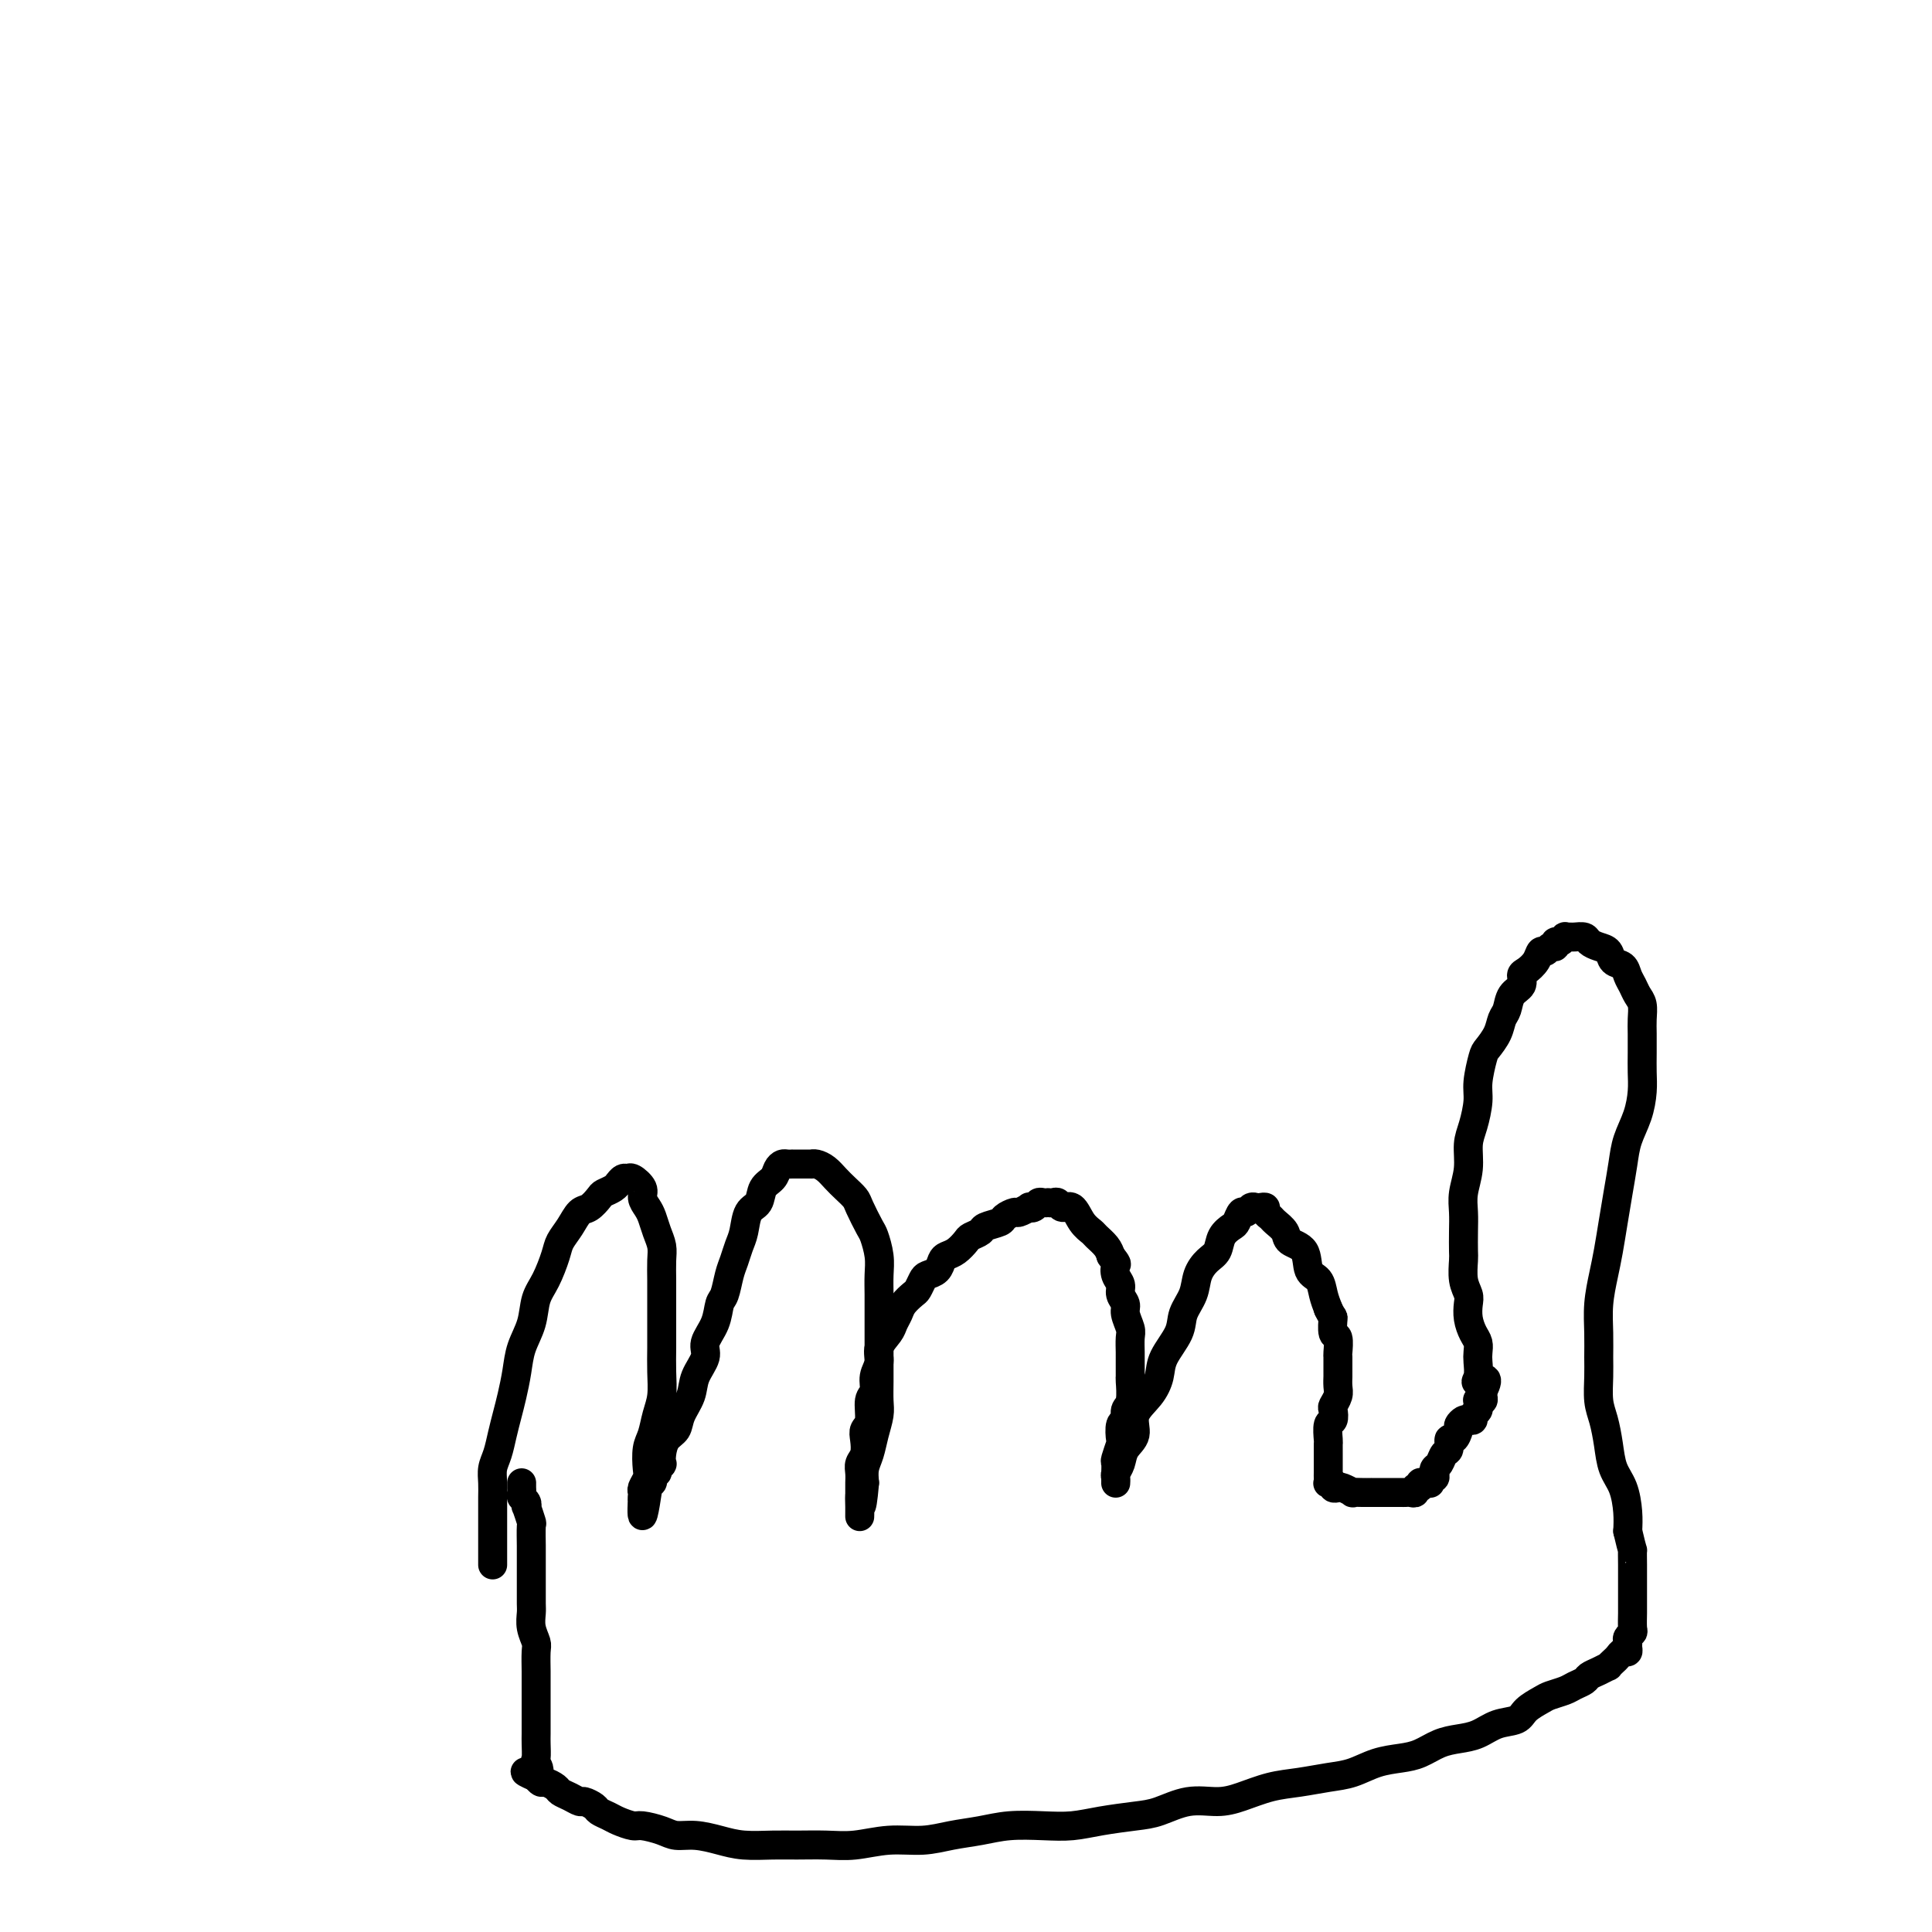 <svg viewBox='0 0 400 400' version='1.1' xmlns='http://www.w3.org/2000/svg' xmlns:xlink='http://www.w3.org/1999/xlink'><g fill='none' stroke='#000000' stroke-width='6' stroke-linecap='round' stroke-linejoin='round'><path d='M102,324c-0.000,-0.330 -0.000,-0.660 0,-1c0.000,-0.340 0.000,-0.691 0,-1c-0.000,-0.309 -0.000,-0.578 0,-1c0.000,-0.422 0.000,-0.998 0,-1c-0.000,-0.002 -0.000,0.569 0,0c0.000,-0.569 0.000,-2.277 0,-3c-0.000,-0.723 -0.001,-0.462 0,-1c0.001,-0.538 0.003,-1.875 0,-3c-0.003,-1.125 -0.012,-2.036 0,-3c0.012,-0.964 0.045,-1.979 0,-3c-0.045,-1.021 -0.167,-2.046 0,-3c0.167,-0.954 0.622,-1.836 1,-3c0.378,-1.164 0.677,-2.610 1,-4c0.323,-1.390 0.668,-2.723 1,-4c0.332,-1.277 0.652,-2.498 1,-4c0.348,-1.502 0.726,-3.285 1,-5c0.274,-1.715 0.445,-3.362 1,-5c0.555,-1.638 1.496,-3.267 2,-5c0.504,-1.733 0.572,-3.569 1,-5c0.428,-1.431 1.217,-2.457 2,-4c0.783,-1.543 1.560,-3.603 2,-5c0.440,-1.397 0.541,-2.132 1,-3c0.459,-0.868 1.274,-1.868 2,-3c0.726,-1.132 1.364,-2.397 2,-3c0.636,-0.603 1.271,-0.544 2,-1c0.729,-0.456 1.554,-1.428 2,-2c0.446,-0.572 0.515,-0.746 1,-1c0.485,-0.254 1.387,-0.590 2,-1c0.613,-0.410 0.936,-0.896 1,-1c0.064,-0.104 -0.133,0.174 0,0c0.133,-0.174 0.595,-0.801 1,-1c0.405,-0.199 0.752,0.030 1,0c0.248,-0.030 0.395,-0.318 1,0c0.605,0.318 1.667,1.243 2,2c0.333,0.757 -0.065,1.347 0,2c0.065,0.653 0.592,1.370 1,2c0.408,0.630 0.698,1.172 1,2c0.302,0.828 0.617,1.942 1,3c0.383,1.058 0.835,2.060 1,3c0.165,0.940 0.044,1.818 0,3c-0.044,1.182 -0.012,2.667 0,4c0.012,1.333 0.004,2.513 0,4c-0.004,1.487 -0.004,3.282 0,5c0.004,1.718 0.012,3.359 0,5c-0.012,1.641 -0.046,3.281 0,5c0.046,1.719 0.170,3.518 0,5c-0.170,1.482 -0.633,2.648 -1,4c-0.367,1.352 -0.638,2.891 -1,4c-0.362,1.109 -0.815,1.789 -1,3c-0.185,1.211 -0.102,2.954 0,4c0.102,1.046 0.224,1.395 0,2c-0.224,0.605 -0.792,1.466 -1,2c-0.208,0.534 -0.056,0.741 0,1c0.056,0.259 0.015,0.570 0,1c-0.015,0.430 -0.004,0.980 0,1c0.004,0.020 0.002,-0.490 0,-1'/><path d='M133,310c-0.391,7.863 0.631,1.519 1,-1c0.369,-2.519 0.085,-1.214 0,-1c-0.085,0.214 0.029,-0.665 0,-1c-0.029,-0.335 -0.200,-0.128 0,0c0.200,0.128 0.772,0.175 1,0c0.228,-0.175 0.113,-0.572 0,-1c-0.113,-0.428 -0.223,-0.885 0,-1c0.223,-0.115 0.778,0.114 1,0c0.222,-0.114 0.112,-0.571 0,-1c-0.112,-0.429 -0.224,-0.829 0,-1c0.224,-0.171 0.785,-0.114 1,0c0.215,0.114 0.084,0.285 0,0c-0.084,-0.285 -0.120,-1.027 0,-2c0.120,-0.973 0.398,-2.178 1,-3c0.602,-0.822 1.528,-1.263 2,-2c0.472,-0.737 0.489,-1.771 1,-3c0.511,-1.229 1.517,-2.652 2,-4c0.483,-1.348 0.444,-2.620 1,-4c0.556,-1.380 1.707,-2.868 2,-4c0.293,-1.132 -0.272,-1.910 0,-3c0.272,-1.090 1.382,-2.493 2,-4c0.618,-1.507 0.743,-3.117 1,-4c0.257,-0.883 0.647,-1.039 1,-2c0.353,-0.961 0.671,-2.726 1,-4c0.329,-1.274 0.670,-2.055 1,-3c0.330,-0.945 0.651,-2.053 1,-3c0.349,-0.947 0.727,-1.734 1,-3c0.273,-1.266 0.440,-3.011 1,-4c0.560,-0.989 1.512,-1.221 2,-2c0.488,-0.779 0.512,-2.104 1,-3c0.488,-0.896 1.441,-1.365 2,-2c0.559,-0.635 0.723,-1.438 1,-2c0.277,-0.562 0.666,-0.883 1,-1c0.334,-0.117 0.614,-0.031 1,0c0.386,0.031 0.877,0.008 1,0c0.123,-0.008 -0.121,-0.002 0,0c0.121,0.002 0.606,0.001 1,0c0.394,-0.001 0.696,-0.001 1,0c0.304,0.001 0.609,0.002 1,0c0.391,-0.002 0.867,-0.009 1,0c0.133,0.009 -0.078,0.033 0,0c0.078,-0.033 0.445,-0.121 1,0c0.555,0.121 1.300,0.453 2,1c0.700,0.547 1.357,1.309 2,2c0.643,0.691 1.271,1.310 2,2c0.729,0.690 1.558,1.451 2,2c0.442,0.549 0.497,0.887 1,2c0.503,1.113 1.455,3.000 2,4c0.545,1.000 0.682,1.113 1,2c0.318,0.887 0.817,2.548 1,4c0.183,1.452 0.049,2.696 0,4c-0.049,1.304 -0.013,2.669 0,4c0.013,1.331 0.004,2.627 0,4c-0.004,1.373 -0.001,2.822 0,4c0.001,1.178 0.001,2.085 0,3c-0.001,0.915 -0.003,1.836 0,3c0.003,1.164 0.012,2.569 0,4c-0.012,1.431 -0.045,2.886 0,4c0.045,1.114 0.170,1.887 0,3c-0.170,1.113 -0.633,2.566 -1,4c-0.367,1.434 -0.637,2.848 -1,4c-0.363,1.152 -0.818,2.044 -1,3c-0.182,0.956 -0.091,1.978 0,3'/><path d='M179,307c-0.691,7.865 -0.917,4.026 -1,3c-0.083,-1.026 -0.022,0.760 0,2c0.022,1.240 0.006,1.934 0,2c-0.006,0.066 -0.002,-0.497 0,-1c0.002,-0.503 0.000,-0.946 0,-1c-0.000,-0.054 0.000,0.281 0,0c-0.000,-0.281 -0.001,-1.178 0,-2c0.001,-0.822 0.004,-1.570 0,-2c-0.004,-0.430 -0.015,-0.541 0,-1c0.015,-0.459 0.055,-1.264 0,-2c-0.055,-0.736 -0.207,-1.402 0,-2c0.207,-0.598 0.772,-1.126 1,-2c0.228,-0.874 0.118,-2.092 0,-3c-0.118,-0.908 -0.243,-1.506 0,-2c0.243,-0.494 0.854,-0.884 1,-2c0.146,-1.116 -0.173,-2.959 0,-4c0.173,-1.041 0.838,-1.280 1,-2c0.162,-0.720 -0.178,-1.922 0,-3c0.178,-1.078 0.874,-2.032 1,-3c0.126,-0.968 -0.318,-1.950 0,-3c0.318,-1.050 1.398,-2.169 2,-3c0.602,-0.831 0.724,-1.373 1,-2c0.276,-0.627 0.704,-1.337 1,-2c0.296,-0.663 0.460,-1.277 1,-2c0.540,-0.723 1.458,-1.555 2,-2c0.542,-0.445 0.709,-0.504 1,-1c0.291,-0.496 0.707,-1.428 1,-2c0.293,-0.572 0.462,-0.782 1,-1c0.538,-0.218 1.443,-0.443 2,-1c0.557,-0.557 0.764,-1.444 1,-2c0.236,-0.556 0.501,-0.779 1,-1c0.499,-0.221 1.231,-0.440 2,-1c0.769,-0.560 1.576,-1.459 2,-2c0.424,-0.541 0.466,-0.722 1,-1c0.534,-0.278 1.562,-0.653 2,-1c0.438,-0.347 0.287,-0.666 1,-1c0.713,-0.334 2.290,-0.682 3,-1c0.710,-0.318 0.554,-0.607 1,-1c0.446,-0.393 1.496,-0.889 2,-1c0.504,-0.111 0.464,0.163 1,0c0.536,-0.163 1.649,-0.762 2,-1c0.351,-0.238 -0.060,-0.116 0,0c0.060,0.116 0.590,0.227 1,0c0.410,-0.227 0.701,-0.793 1,-1c0.299,-0.207 0.605,-0.057 1,0c0.395,0.057 0.879,0.020 1,0c0.121,-0.020 -0.119,-0.022 0,0c0.119,0.022 0.598,0.068 1,0c0.402,-0.068 0.728,-0.250 1,0c0.272,0.250 0.492,0.931 1,1c0.508,0.069 1.306,-0.473 2,0c0.694,0.473 1.285,1.961 2,3c0.715,1.039 1.552,1.629 2,2c0.448,0.371 0.505,0.523 1,1c0.495,0.477 1.427,1.279 2,2c0.573,0.721 0.786,1.360 1,2'/><path d='M230,260c1.482,1.904 1.186,1.665 1,2c-0.186,0.335 -0.261,1.243 0,2c0.261,0.757 0.858,1.362 1,2c0.142,0.638 -0.172,1.311 0,2c0.172,0.689 0.831,1.396 1,2c0.169,0.604 -0.151,1.105 0,2c0.151,0.895 0.773,2.185 1,3c0.227,0.815 0.061,1.157 0,2c-0.061,0.843 -0.015,2.187 0,3c0.015,0.813 0.000,1.095 0,2c-0.000,0.905 0.015,2.432 0,3c-0.015,0.568 -0.060,0.177 0,1c0.060,0.823 0.226,2.858 0,4c-0.226,1.142 -0.844,1.389 -1,2c-0.156,0.611 0.151,1.586 0,2c-0.151,0.414 -0.758,0.267 -1,1c-0.242,0.733 -0.117,2.347 0,3c0.117,0.653 0.228,0.346 0,1c-0.228,0.654 -0.793,2.270 -1,3c-0.207,0.730 -0.055,0.574 0,1c0.055,0.426 0.015,1.436 0,2c-0.015,0.564 -0.004,0.684 0,1c0.004,0.316 0.000,0.828 0,1c-0.000,0.172 0.003,0.002 0,0c-0.003,-0.002 -0.013,0.162 0,0c0.013,-0.162 0.050,-0.650 0,-1c-0.050,-0.350 -0.188,-0.561 0,-1c0.188,-0.439 0.701,-1.107 1,-2c0.299,-0.893 0.385,-2.013 1,-3c0.615,-0.987 1.759,-1.841 2,-3c0.241,-1.159 -0.422,-2.624 0,-4c0.422,-1.376 1.929,-2.664 3,-4c1.071,-1.336 1.705,-2.720 2,-4c0.295,-1.280 0.249,-2.457 1,-4c0.751,-1.543 2.298,-3.453 3,-5c0.702,-1.547 0.559,-2.731 1,-4c0.441,-1.269 1.465,-2.623 2,-4c0.535,-1.377 0.581,-2.779 1,-4c0.419,-1.221 1.211,-2.262 2,-3c0.789,-0.738 1.573,-1.172 2,-2c0.427,-0.828 0.496,-2.049 1,-3c0.504,-0.951 1.445,-1.632 2,-2c0.555,-0.368 0.726,-0.424 1,-1c0.274,-0.576 0.650,-1.671 1,-2c0.350,-0.329 0.672,0.107 1,0c0.328,-0.107 0.661,-0.758 1,-1c0.339,-0.242 0.682,-0.076 1,0c0.318,0.076 0.609,0.061 1,0c0.391,-0.061 0.883,-0.168 1,0c0.117,0.168 -0.139,0.612 0,1c0.139,0.388 0.675,0.721 1,1c0.325,0.279 0.439,0.505 1,1c0.561,0.495 1.569,1.258 2,2c0.431,0.742 0.287,1.462 1,2c0.713,0.538 2.285,0.896 3,2c0.715,1.104 0.573,2.956 1,4c0.427,1.044 1.423,1.281 2,2c0.577,0.719 0.736,1.920 1,3c0.264,1.080 0.632,2.040 1,3'/><path d='M275,271c1.016,2.131 1.057,1.458 1,2c-0.057,0.542 -0.211,2.300 0,3c0.211,0.700 0.789,0.344 1,1c0.211,0.656 0.056,2.325 0,3c-0.056,0.675 -0.014,0.354 0,1c0.014,0.646 0.000,2.257 0,3c-0.000,0.743 0.014,0.618 0,1c-0.014,0.382 -0.055,1.273 0,2c0.055,0.727 0.207,1.292 0,2c-0.207,0.708 -0.773,1.559 -1,2c-0.227,0.441 -0.113,0.470 0,1c0.113,0.530 0.226,1.559 0,2c-0.226,0.441 -0.793,0.293 -1,1c-0.207,0.707 -0.056,2.269 0,3c0.056,0.731 0.015,0.630 0,1c-0.015,0.370 -0.004,1.212 0,2c0.004,0.788 0.001,1.521 0,2c-0.001,0.479 -0.001,0.703 0,1c0.001,0.297 0.004,0.667 0,1c-0.004,0.333 -0.016,0.629 0,1c0.016,0.371 0.060,0.818 0,1c-0.060,0.182 -0.225,0.100 0,0c0.225,-0.100 0.839,-0.219 1,0c0.161,0.219 -0.130,0.777 0,1c0.130,0.223 0.681,0.112 1,0c0.319,-0.112 0.405,-0.226 1,0c0.595,0.226 1.699,0.793 2,1c0.301,0.207 -0.200,0.056 0,0c0.200,-0.056 1.100,-0.015 2,0c0.900,0.015 1.798,0.004 2,0c0.202,-0.004 -0.293,-0.001 0,0c0.293,0.001 1.374,0.000 2,0c0.626,-0.000 0.797,-0.000 1,0c0.203,0.000 0.437,0.001 1,0c0.563,-0.001 1.456,-0.004 2,0c0.544,0.004 0.738,0.016 1,0c0.262,-0.016 0.591,-0.061 1,0c0.409,0.061 0.897,0.227 1,0c0.103,-0.227 -0.179,-0.846 0,-1c0.179,-0.154 0.819,0.156 1,0c0.181,-0.156 -0.096,-0.778 0,-1c0.096,-0.222 0.565,-0.045 1,0c0.435,0.045 0.835,-0.043 1,0c0.165,0.043 0.096,0.219 0,0c-0.096,-0.219 -0.219,-0.831 0,-1c0.219,-0.169 0.779,0.105 1,0c0.221,-0.105 0.102,-0.590 0,-1c-0.102,-0.410 -0.186,-0.745 0,-1c0.186,-0.255 0.641,-0.431 1,-1c0.359,-0.569 0.622,-1.532 1,-2c0.378,-0.468 0.871,-0.440 1,-1c0.129,-0.560 -0.106,-1.709 0,-2c0.106,-0.291 0.553,0.276 1,0c0.447,-0.276 0.894,-1.394 1,-2c0.106,-0.606 -0.130,-0.701 0,-1c0.130,-0.299 0.627,-0.801 1,-1c0.373,-0.199 0.622,-0.096 1,0c0.378,0.096 0.886,0.184 1,0c0.114,-0.184 -0.165,-0.642 0,-1c0.165,-0.358 0.775,-0.618 1,-1c0.225,-0.382 0.064,-0.886 0,-1c-0.064,-0.114 -0.031,0.163 0,0c0.031,-0.163 0.061,-0.765 0,-1c-0.061,-0.235 -0.212,-0.104 0,0c0.212,0.104 0.788,0.182 1,0c0.212,-0.182 0.061,-0.623 0,-1c-0.061,-0.377 -0.030,-0.688 0,-1'/><path d='M307,288c1.940,-3.683 -0.212,-2.390 -1,-2c-0.788,0.390 -0.214,-0.121 0,-1c0.214,-0.879 0.068,-2.125 0,-3c-0.068,-0.875 -0.057,-1.379 0,-2c0.057,-0.621 0.160,-1.359 0,-2c-0.160,-0.641 -0.583,-1.184 -1,-2c-0.417,-0.816 -0.830,-1.903 -1,-3c-0.170,-1.097 -0.098,-2.204 0,-3c0.098,-0.796 0.222,-1.283 0,-2c-0.222,-0.717 -0.791,-1.665 -1,-3c-0.209,-1.335 -0.057,-3.059 0,-4c0.057,-0.941 0.019,-1.100 0,-2c-0.019,-0.900 -0.020,-2.540 0,-4c0.020,-1.460 0.061,-2.738 0,-4c-0.061,-1.262 -0.222,-2.508 0,-4c0.222,-1.492 0.829,-3.229 1,-5c0.171,-1.771 -0.095,-3.574 0,-5c0.095,-1.426 0.549,-2.475 1,-4c0.451,-1.525 0.898,-3.528 1,-5c0.102,-1.472 -0.142,-2.415 0,-4c0.142,-1.585 0.668,-3.813 1,-5c0.332,-1.187 0.469,-1.333 1,-2c0.531,-0.667 1.456,-1.855 2,-3c0.544,-1.145 0.705,-2.247 1,-3c0.295,-0.753 0.722,-1.157 1,-2c0.278,-0.843 0.407,-2.126 1,-3c0.593,-0.874 1.650,-1.338 2,-2c0.350,-0.662 -0.008,-1.521 0,-2c0.008,-0.479 0.383,-0.577 1,-1c0.617,-0.423 1.476,-1.170 2,-2c0.524,-0.830 0.714,-1.743 1,-2c0.286,-0.257 0.668,0.142 1,0c0.332,-0.142 0.615,-0.827 1,-1c0.385,-0.173 0.873,0.164 1,0c0.127,-0.164 -0.106,-0.829 0,-1c0.106,-0.171 0.552,0.150 1,0c0.448,-0.150 0.897,-0.773 1,-1c0.103,-0.227 -0.142,-0.058 0,0c0.142,0.058 0.671,0.005 1,0c0.329,-0.005 0.459,0.039 1,0c0.541,-0.039 1.492,-0.161 2,0c0.508,0.161 0.574,0.606 1,1c0.426,0.394 1.213,0.739 2,1c0.787,0.261 1.573,0.440 2,1c0.427,0.560 0.495,1.501 1,2c0.505,0.499 1.445,0.555 2,1c0.555,0.445 0.723,1.277 1,2c0.277,0.723 0.663,1.337 1,2c0.337,0.663 0.626,1.377 1,2c0.374,0.623 0.832,1.156 1,2c0.168,0.844 0.046,1.999 0,3c-0.046,1.001 -0.014,1.849 0,3c0.014,1.151 0.011,2.607 0,4c-0.011,1.393 -0.030,2.723 0,4c0.030,1.277 0.110,2.500 0,4c-0.110,1.500 -0.411,3.277 -1,5c-0.589,1.723 -1.467,3.391 -2,5c-0.533,1.609 -0.720,3.160 -1,5c-0.280,1.840 -0.653,3.971 -1,6c-0.347,2.029 -0.667,3.956 -1,6c-0.333,2.044 -0.678,4.206 -1,6c-0.322,1.794 -0.622,3.220 -1,5c-0.378,1.780 -0.834,3.915 -1,6c-0.166,2.085 -0.042,4.121 0,6c0.042,1.879 0.000,3.600 0,5c-0.000,1.400 0.040,2.478 0,4c-0.040,1.522 -0.162,3.487 0,5c0.162,1.513 0.607,2.575 1,4c0.393,1.425 0.732,3.213 1,5c0.268,1.787 0.464,3.572 1,5c0.536,1.428 1.414,2.500 2,4c0.586,1.500 0.882,3.429 1,5c0.118,1.571 0.059,2.786 0,4'/><path d='M337,317c1.155,4.944 1.041,3.804 1,4c-0.041,0.196 -0.011,1.728 0,3c0.011,1.272 0.003,2.285 0,3c-0.003,0.715 0.000,1.133 0,2c-0.000,0.867 -0.004,2.183 0,3c0.004,0.817 0.015,1.136 0,2c-0.015,0.864 -0.057,2.273 0,3c0.057,0.727 0.212,0.773 0,1c-0.212,0.227 -0.792,0.634 -1,1c-0.208,0.366 -0.045,0.689 0,1c0.045,0.311 -0.029,0.608 0,1c0.029,0.392 0.161,0.880 0,1c-0.161,0.120 -0.616,-0.126 -1,0c-0.384,0.126 -0.697,0.625 -1,1c-0.303,0.375 -0.596,0.625 -1,1c-0.404,0.375 -0.919,0.874 -1,1c-0.081,0.126 0.273,-0.121 0,0c-0.273,0.121 -1.174,0.610 -2,1c-0.826,0.390 -1.576,0.682 -2,1c-0.424,0.318 -0.521,0.662 -1,1c-0.479,0.338 -1.340,0.671 -2,1c-0.660,0.329 -1.120,0.656 -2,1c-0.880,0.344 -2.181,0.707 -3,1c-0.819,0.293 -1.156,0.516 -2,1c-0.844,0.484 -2.196,1.229 -3,2c-0.804,0.771 -1.061,1.568 -2,2c-0.939,0.432 -2.561,0.501 -4,1c-1.439,0.499 -2.694,1.429 -4,2c-1.306,0.571 -2.662,0.782 -4,1c-1.338,0.218 -2.657,0.443 -4,1c-1.343,0.557 -2.710,1.444 -4,2c-1.290,0.556 -2.503,0.779 -4,1c-1.497,0.221 -3.276,0.439 -5,1c-1.724,0.561 -3.391,1.463 -5,2c-1.609,0.537 -3.159,0.708 -5,1c-1.841,0.292 -3.971,0.703 -6,1c-2.029,0.297 -3.956,0.479 -6,1c-2.044,0.521 -4.203,1.383 -6,2c-1.797,0.617 -3.231,0.991 -5,1c-1.769,0.009 -3.872,-0.348 -6,0c-2.128,0.348 -4.282,1.400 -6,2c-1.718,0.600 -3.000,0.748 -5,1c-2.000,0.252 -4.718,0.606 -7,1c-2.282,0.394 -4.128,0.826 -6,1c-1.872,0.174 -3.769,0.089 -6,0c-2.231,-0.089 -4.797,-0.183 -7,0c-2.203,0.183 -4.044,0.641 -6,1c-1.956,0.359 -4.026,0.618 -6,1c-1.974,0.382 -3.850,0.887 -6,1c-2.150,0.113 -4.572,-0.166 -7,0c-2.428,0.166 -4.862,0.777 -7,1c-2.138,0.223 -3.981,0.057 -6,0c-2.019,-0.057 -4.213,-0.005 -6,0c-1.787,0.005 -3.168,-0.036 -5,0c-1.832,0.036 -4.117,0.151 -6,0c-1.883,-0.151 -3.366,-0.566 -5,-1c-1.634,-0.434 -3.420,-0.886 -5,-1c-1.580,-0.114 -2.955,0.110 -4,0c-1.045,-0.110 -1.760,-0.554 -3,-1c-1.240,-0.446 -3.005,-0.893 -4,-1c-0.995,-0.107 -1.221,0.126 -2,0c-0.779,-0.126 -2.111,-0.612 -3,-1c-0.889,-0.388 -1.337,-0.677 -2,-1c-0.663,-0.323 -1.542,-0.678 -2,-1c-0.458,-0.322 -0.494,-0.611 -1,-1c-0.506,-0.389 -1.483,-0.877 -2,-1c-0.517,-0.123 -0.576,0.121 -1,0c-0.424,-0.121 -1.213,-0.606 -2,-1c-0.787,-0.394 -1.573,-0.697 -2,-1c-0.427,-0.303 -0.496,-0.607 -1,-1c-0.504,-0.393 -1.443,-0.875 -2,-1c-0.557,-0.125 -0.730,0.107 -1,0c-0.270,-0.107 -0.635,-0.554 -1,-1'/><path d='M111,368c-4.486,-1.966 -1.202,-0.882 0,-1c1.202,-0.118 0.322,-1.439 0,-2c-0.322,-0.561 -0.086,-0.362 0,-1c0.086,-0.638 0.023,-2.113 0,-3c-0.023,-0.887 -0.006,-1.187 0,-2c0.006,-0.813 0.002,-2.141 0,-3c-0.002,-0.859 -0.001,-1.249 0,-2c0.001,-0.751 0.001,-1.863 0,-3c-0.001,-1.137 -0.004,-2.299 0,-3c0.004,-0.701 0.015,-0.940 0,-2c-0.015,-1.060 -0.057,-2.940 0,-4c0.057,-1.060 0.211,-1.299 0,-2c-0.211,-0.701 -0.789,-1.865 -1,-3c-0.211,-1.135 -0.057,-2.242 0,-3c0.057,-0.758 0.015,-1.166 0,-2c-0.015,-0.834 -0.004,-2.094 0,-3c0.004,-0.906 0.001,-1.459 0,-2c-0.001,-0.541 0.001,-1.070 0,-2c-0.001,-0.930 -0.004,-2.261 0,-3c0.004,-0.739 0.015,-0.887 0,-2c-0.015,-1.113 -0.056,-3.191 0,-4c0.056,-0.809 0.207,-0.349 0,-1c-0.207,-0.651 -0.774,-2.412 -1,-3c-0.226,-0.588 -0.113,-0.003 0,0c0.113,0.003 0.226,-0.577 0,-1c-0.226,-0.423 -0.793,-0.688 -1,-1c-0.207,-0.312 -0.056,-0.671 0,-1c0.056,-0.329 0.015,-0.627 0,-1c-0.015,-0.373 -0.004,-0.821 0,-1c0.004,-0.179 0.002,-0.090 0,0'/></g>
</svg>